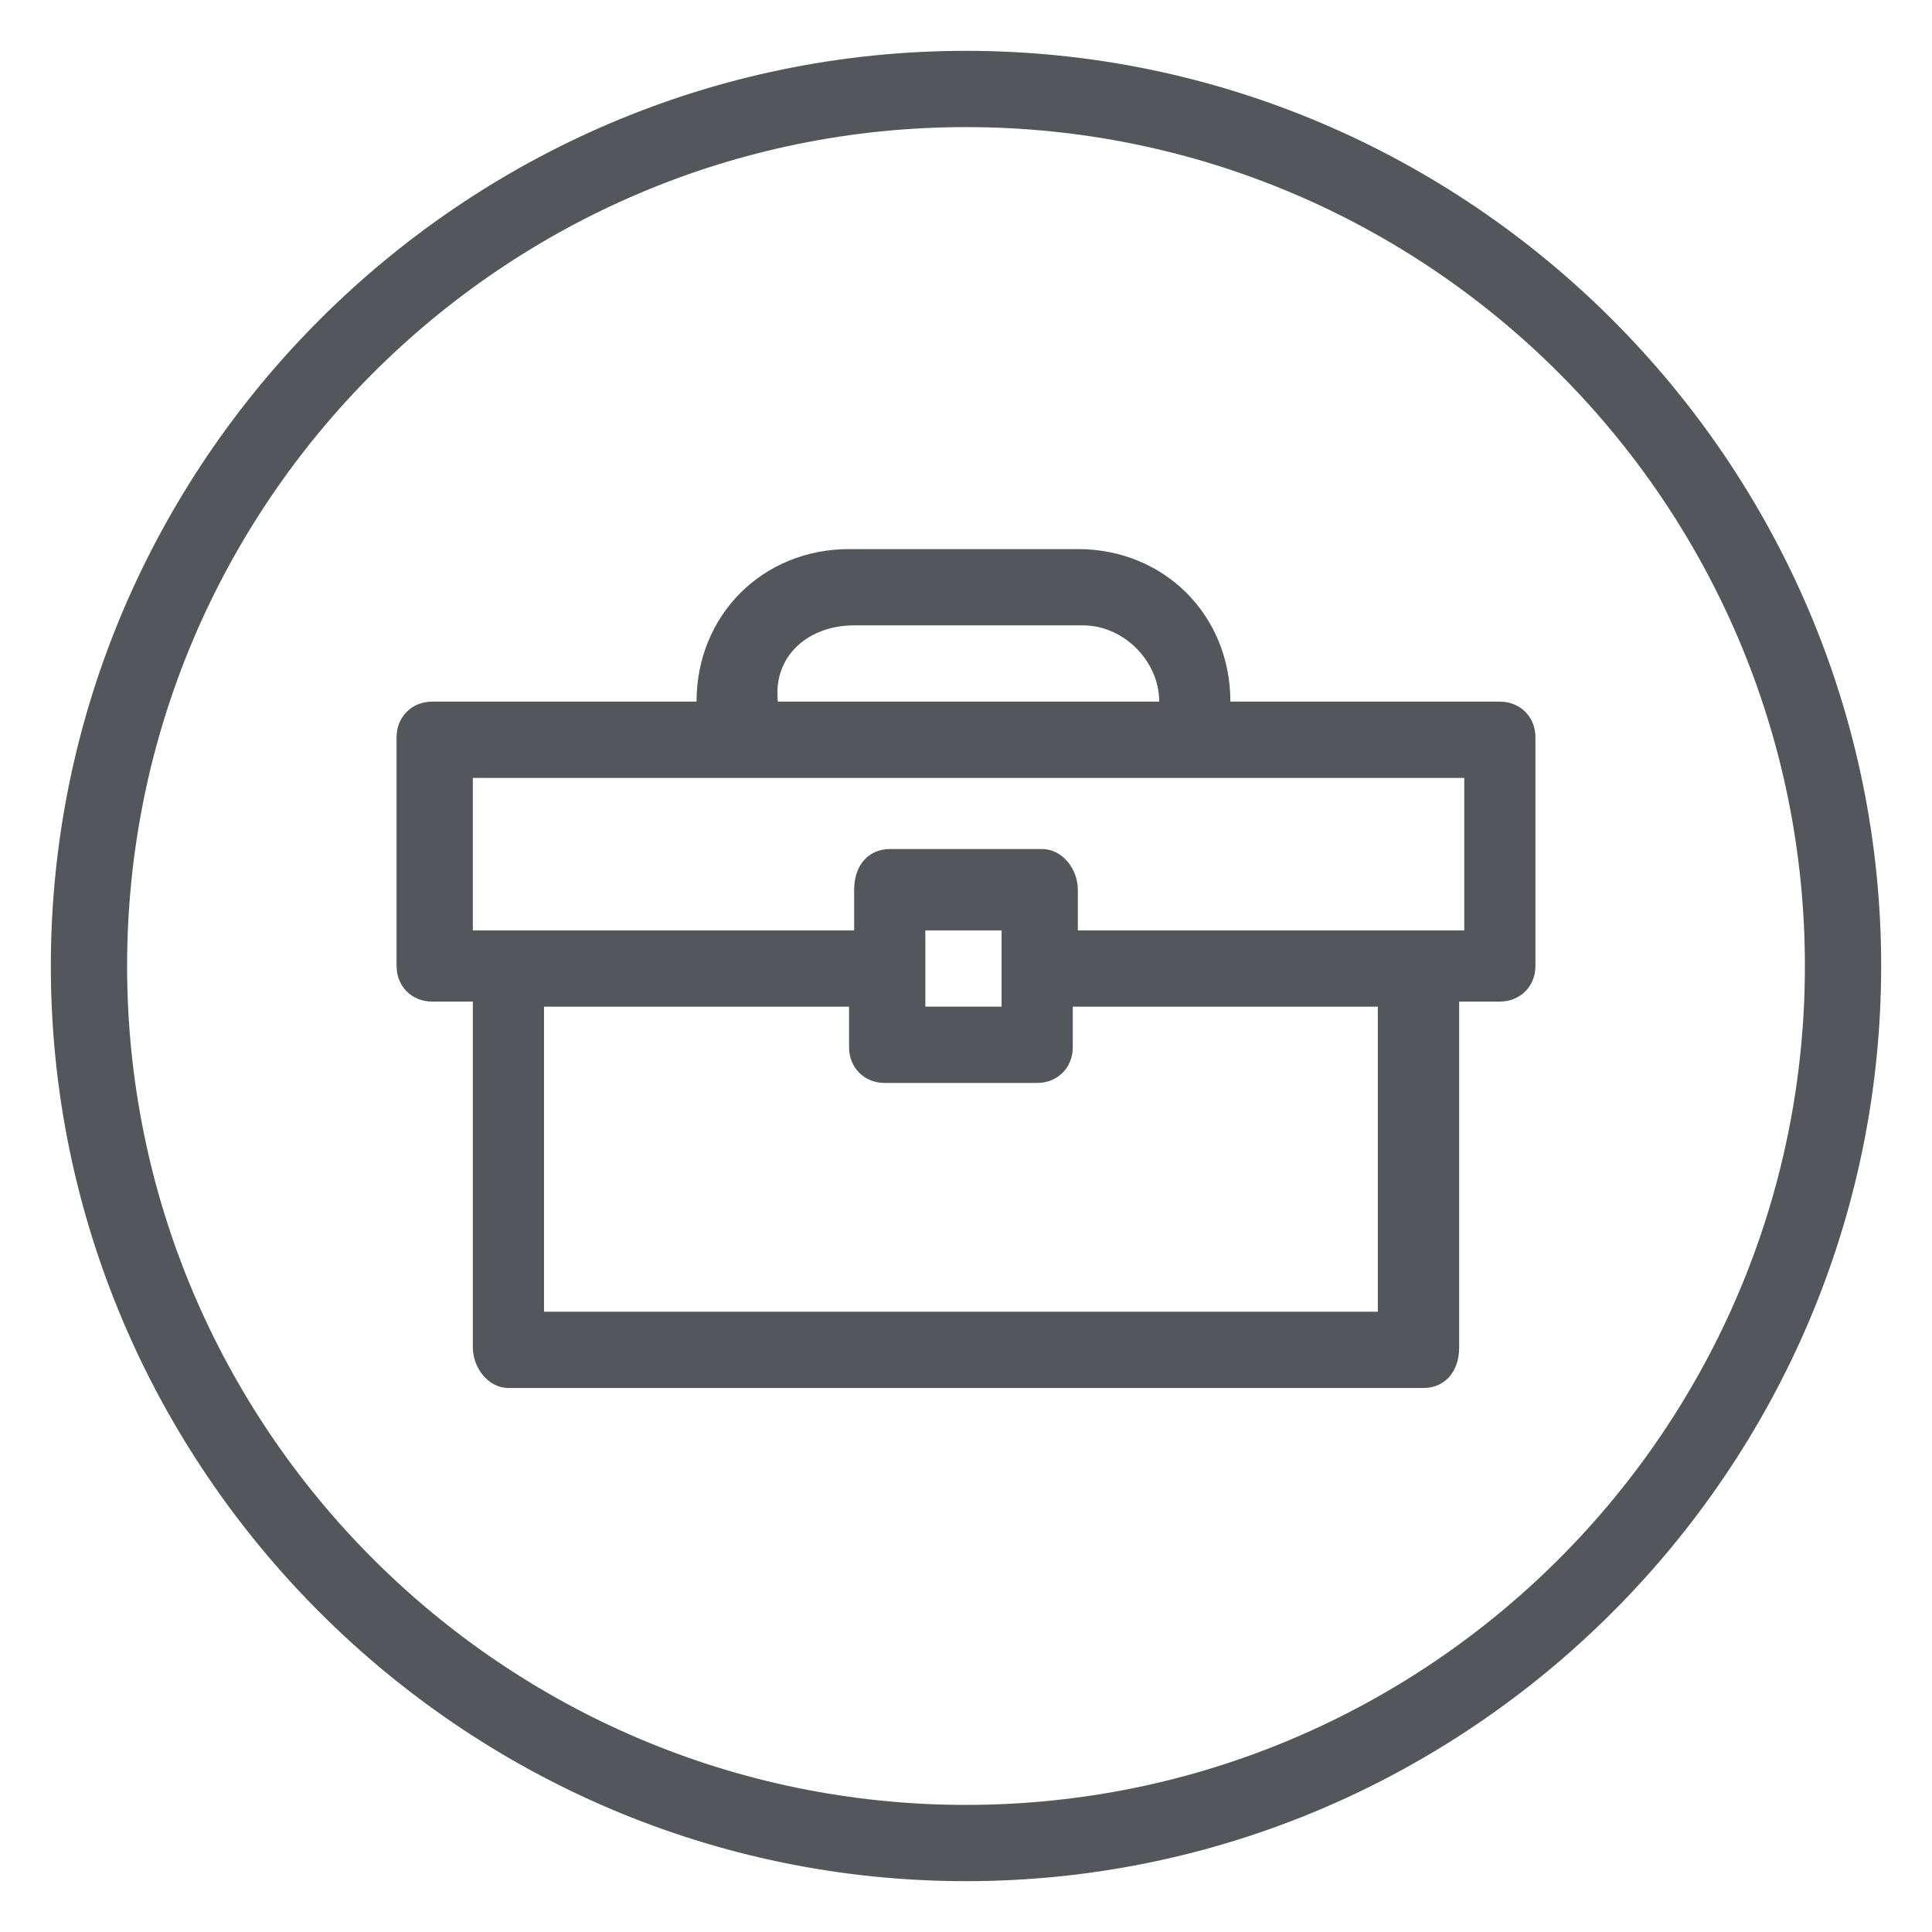 <?xml version="1.0" encoding="utf-8"?>
<!-- Generator: Adobe Illustrator 21.1.0, SVG Export Plug-In . SVG Version: 6.00 Build 0)  -->
<svg version="1.1" id="Layer_1" xmlns="http://www.w3.org/2000/svg" xmlns:xlink="http://www.w3.org/1999/xlink" x="0px" y="0px"
	 viewBox="0 0 38 38" enable-background="new 0 0 38 38" xml:space="preserve">
<g>
	<path fill="#53565A" d="M19,1C9.1,1,1,9.1,1,19s8.1,18,18,18s18-8.1,18-18S28.9,1,19,1L19,1L19,1z M19,2.5
		c9.1,0,16.5,7.4,16.5,16.5c0,9.1-7.4,16.5-16.5,16.5C9.9,35.5,2.5,28.1,2.5,19C2.5,9.9,9.9,2.5,19,2.5"/>
	<path fill="#53565A" d="M28.7,18.3h-7.5v-0.8c0-0.4-0.3-0.8-0.7-0.8h-3c-0.4,0-0.7,0.3-0.7,0.8v0.8H9.3v-3h19.5V18.3L28.7,18.3z
		 M19.7,19.8h-1.5v-1.5h1.5V19.8L19.7,19.8z M27.2,25.8H10.7v-6h6v0.8c0,0.4,0.3,0.7,0.7,0.7h3c0.4,0,0.7-0.3,0.7-0.7v-0.8h6V25.8
		L27.2,25.8z M16.8,12.3h4.5c0.8,0,1.5,0.7,1.5,1.5h-7.5C15.2,12.9,15.9,12.3,16.8,12.3L16.8,12.3z M29.5,13.8h-5.3c0-1.7-1.3-3-3-3
		h-4.5c-1.7,0-3,1.3-3,3H8.5c-0.4,0-0.7,0.3-0.7,0.7V19c0,0.4,0.3,0.7,0.7,0.7h0.8v6.8c0,0.4,0.3,0.8,0.7,0.8h18
		c0.4,0,0.7-0.3,0.7-0.8v-6.8h0.8c0.4,0,0.7-0.3,0.7-0.7v-4.5C30.2,14.1,29.9,13.8,29.5,13.8L29.5,13.8z"/>
</g>
</svg>
